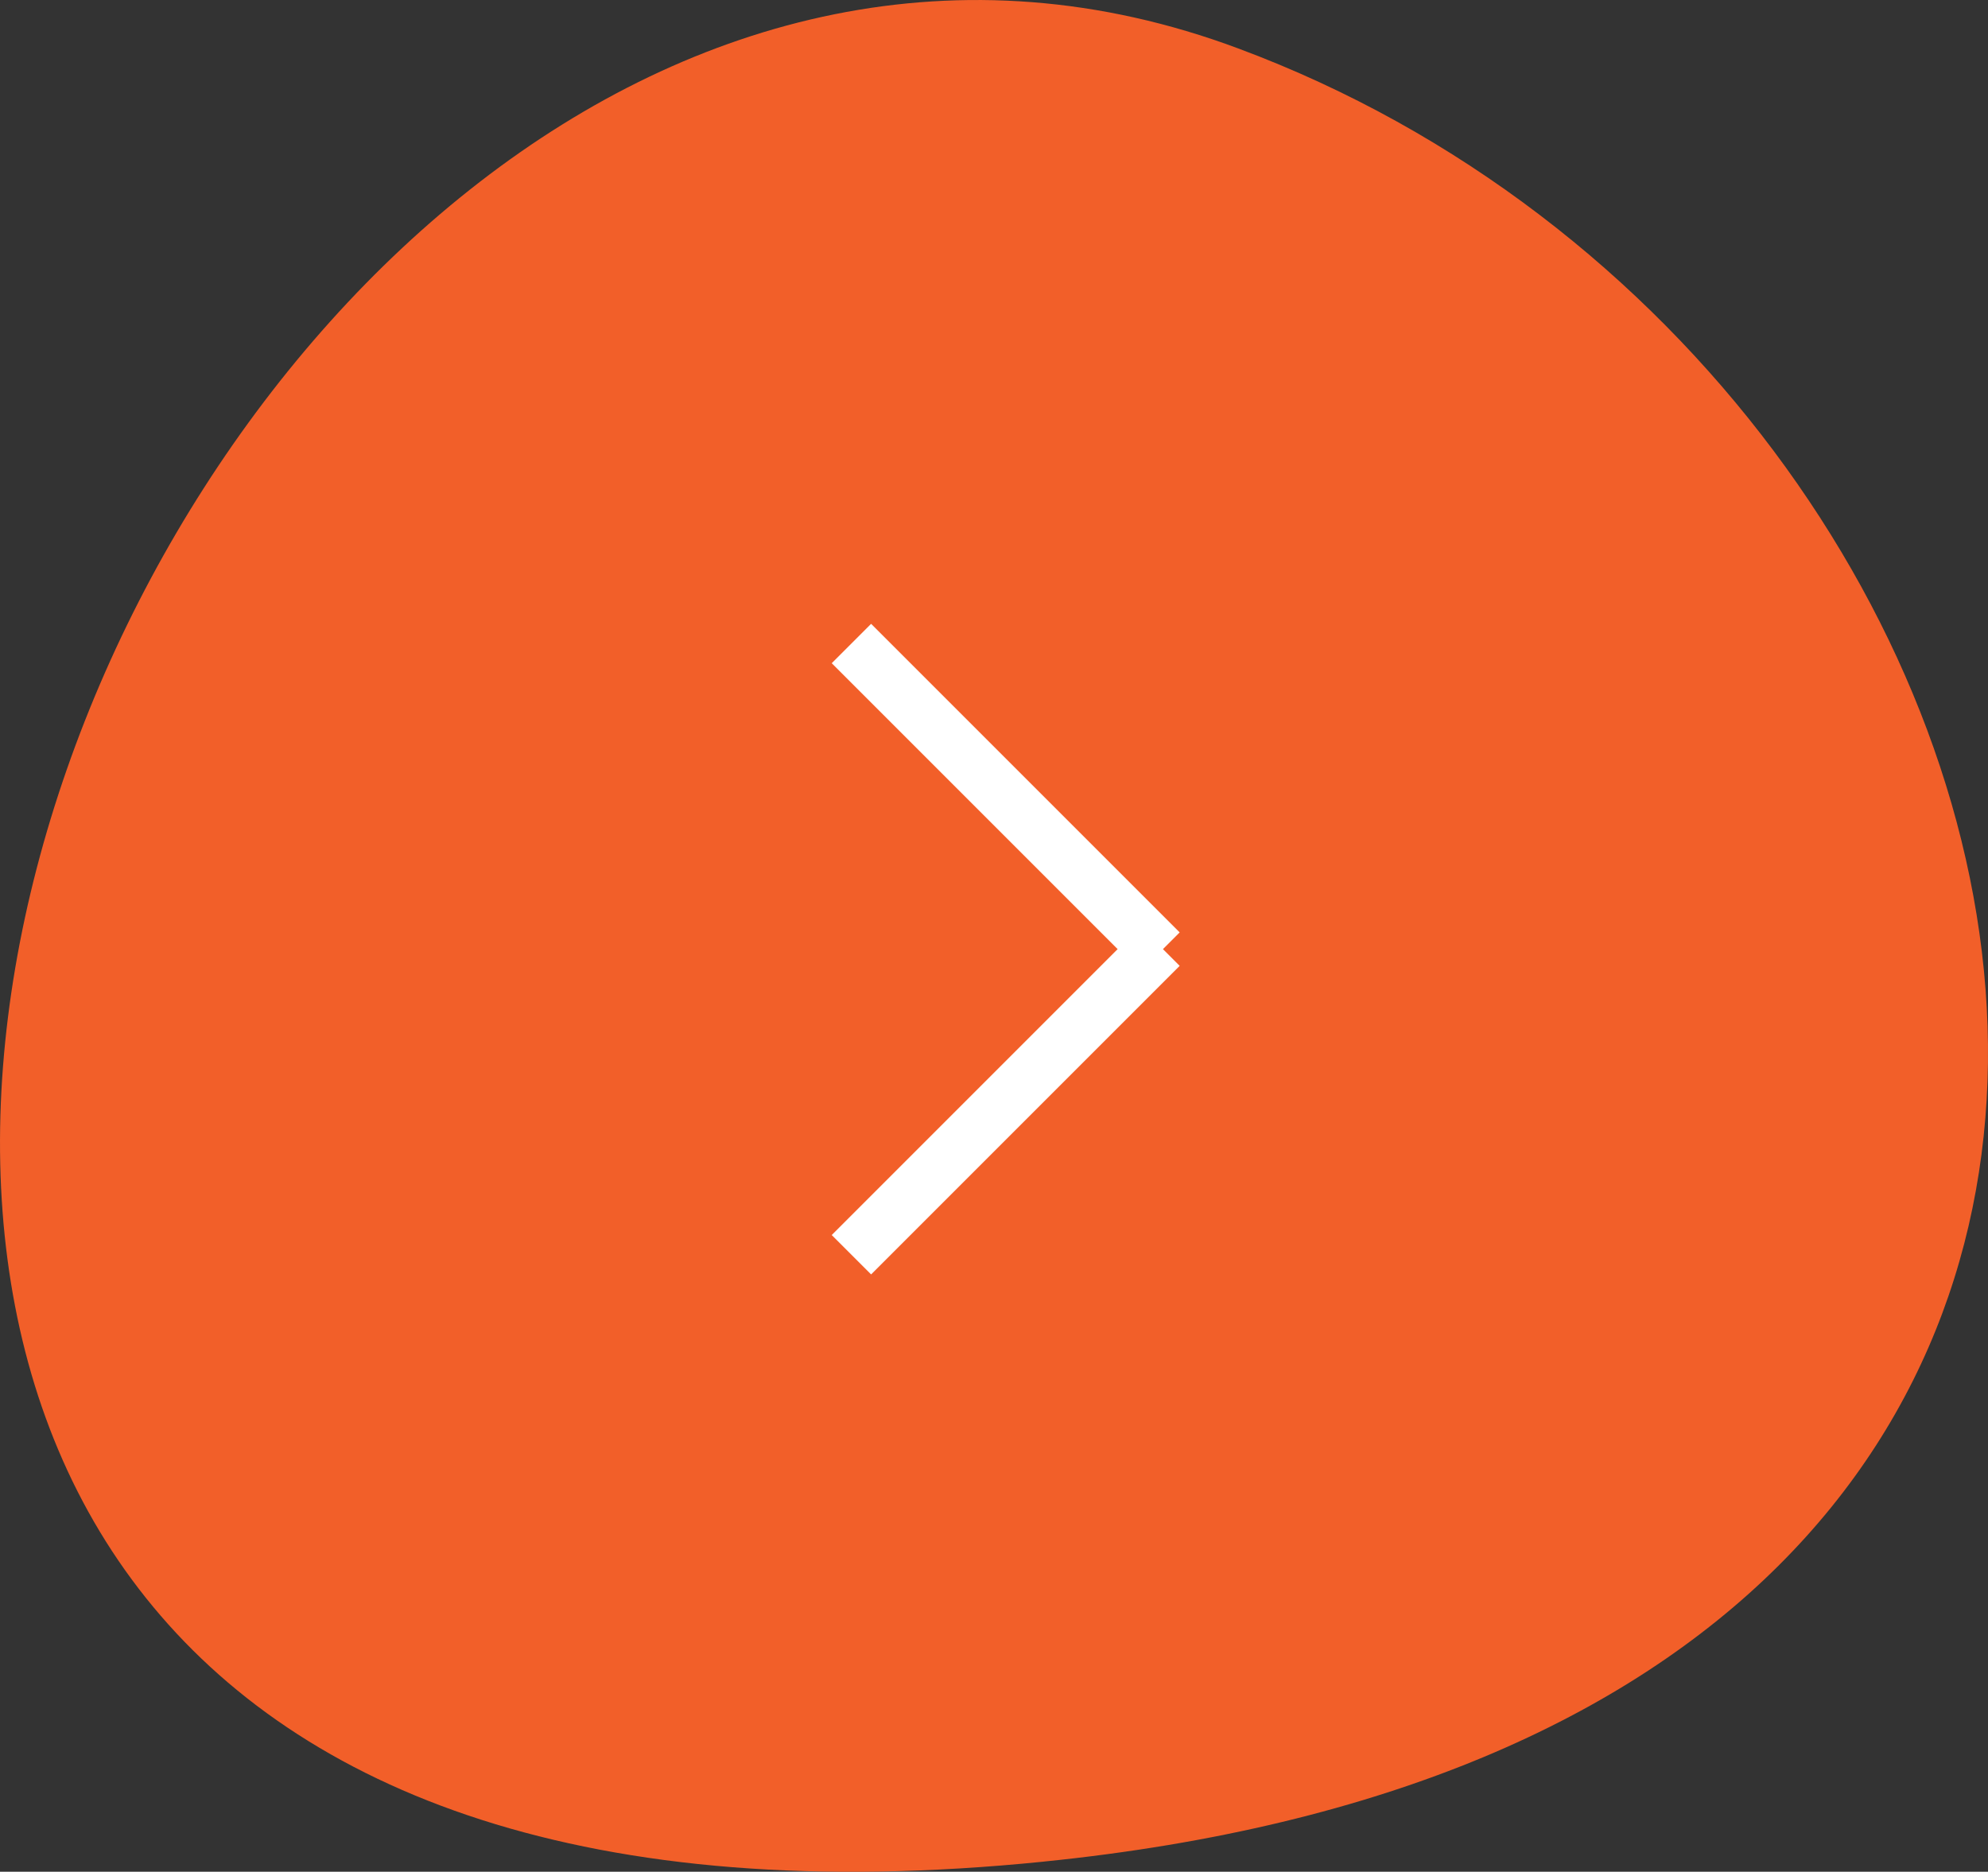 <svg xmlns="http://www.w3.org/2000/svg" width="71.4" height="67.221" viewBox="0 0 71.4 67.221">
  <rect x="0" y="0" width="71.4" height="67.221" fill="#333333" stroke="none"/>
  <g id="Group_156" data-name="Group 156" transform="translate(-353 -3799.889)">
    <path id="Path_459" data-name="Path 459" d="M54.635,79.006C-11.03,85.665,21.513-1.087,61.622,13.891c31.693,11.793,42.387,60.125-6.987,65.114" transform="translate(335.856 3787.74)" fill="#f25f29"/>
    <g id="Group_138" data-name="Group 138" transform="translate(383.579 3823)">
      <line id="Line_3" data-name="Line 3" x2="15.672" transform="translate(11.082 10.869) rotate(135)" fill="none" stroke="#fff" stroke-width="2"/>
      <line id="Line_4" data-name="Line 4" x2="15.672" transform="translate(11.082 11.082) rotate(-135)" fill="none" stroke="#fff" stroke-width="2"/>
    </g>
  </g>
</svg>
